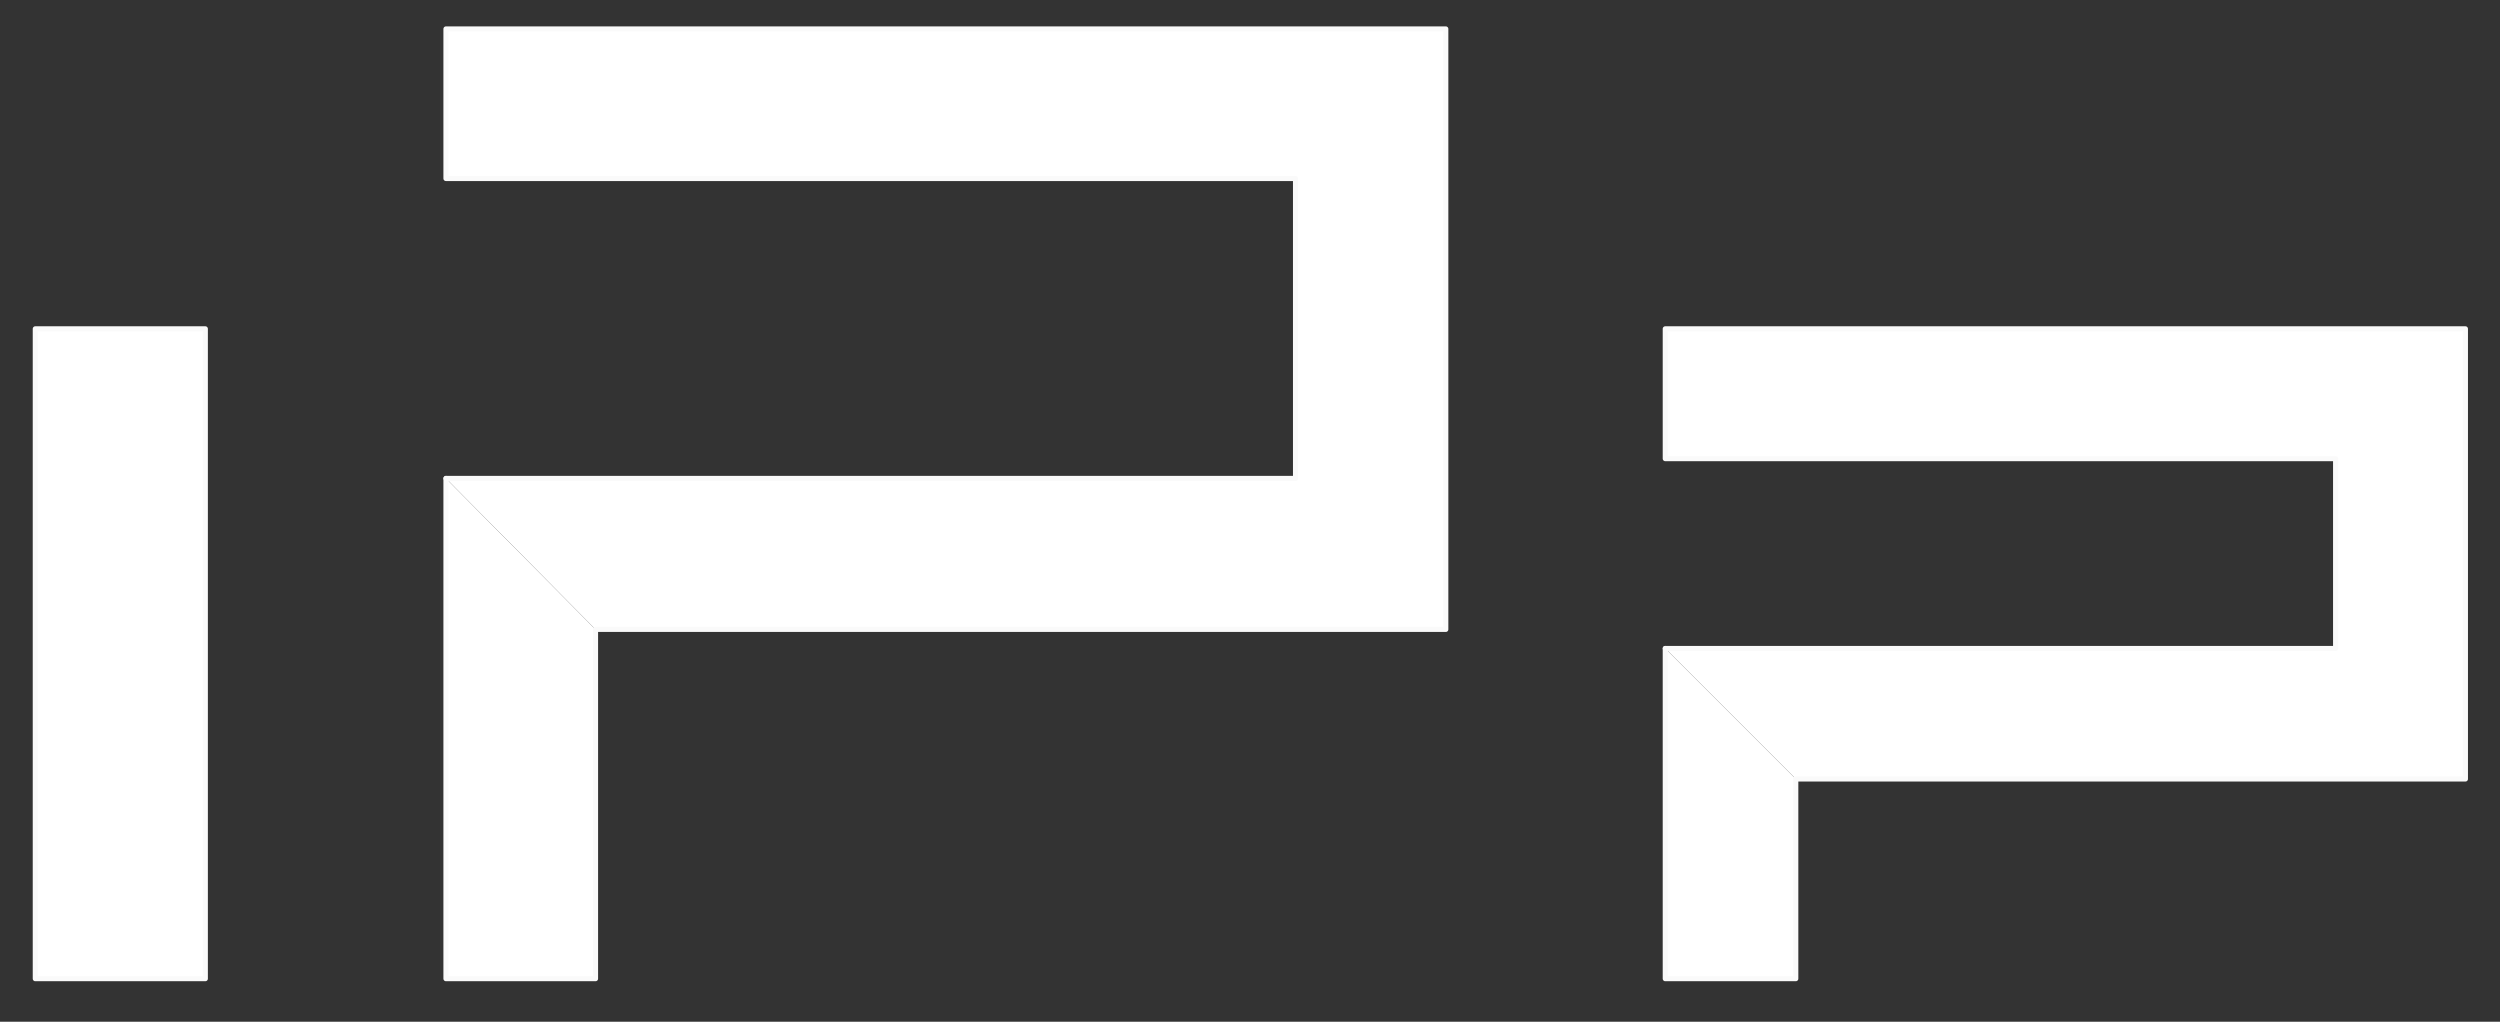 <?xml version="1.0" encoding="utf-8"?>
<!-- Generator: Adobe Illustrator 22.0.1, SVG Export Plug-In . SVG Version: 6.00 Build 0)  -->
<svg version="1.1" id="Layer_1" xmlns="http://www.w3.org/2000/svg" xmlns:xlink="http://www.w3.org/1999/xlink" x="0px" y="0px"
	 width="354.3px" height="144.8px" viewBox="0 0 354.3 144.8" style="enable-background:new 0 0 354.3 144.8;" xml:space="preserve"
	>
<rect x="0" y="0" width="354.3" height="144.8" fill="#333333" stroke="none"/>
<style type="text/css">
	.st0{fill:#FFFFFF;stroke:#FAFAFA;stroke-width:0.72;stroke-linecap:round;stroke-linejoin:round;stroke-miterlimit:10;}
</style>
<g>
	<polyline class="st0" points="254.5,110.4 254.5,138.7 236,138.7 236,91.9 	"/>
	<polyline class="st0" points="84.4,89.2 84.4,138.7 63.2,138.7 63.2,67.8 	"/>
	<polyline class="st0" points="63.2,67.8 183.6,67.8 183.6,25.3 63.2,25.3 63.2,4.1 204.9,4.1 204.9,89.2 84.4,89.2 	"/>
	<polyline class="st0" points="236,91.9 331,91.9 331,65 236,65 236,46.6 349.4,46.6 349.4,110.4 254.5,110.4 	"/>
	<polyline class="st0" points="29.1,138.7 29.1,46.6 5,46.6 5,138.7 29.1,138.7 	"/>
</g>
</svg>
